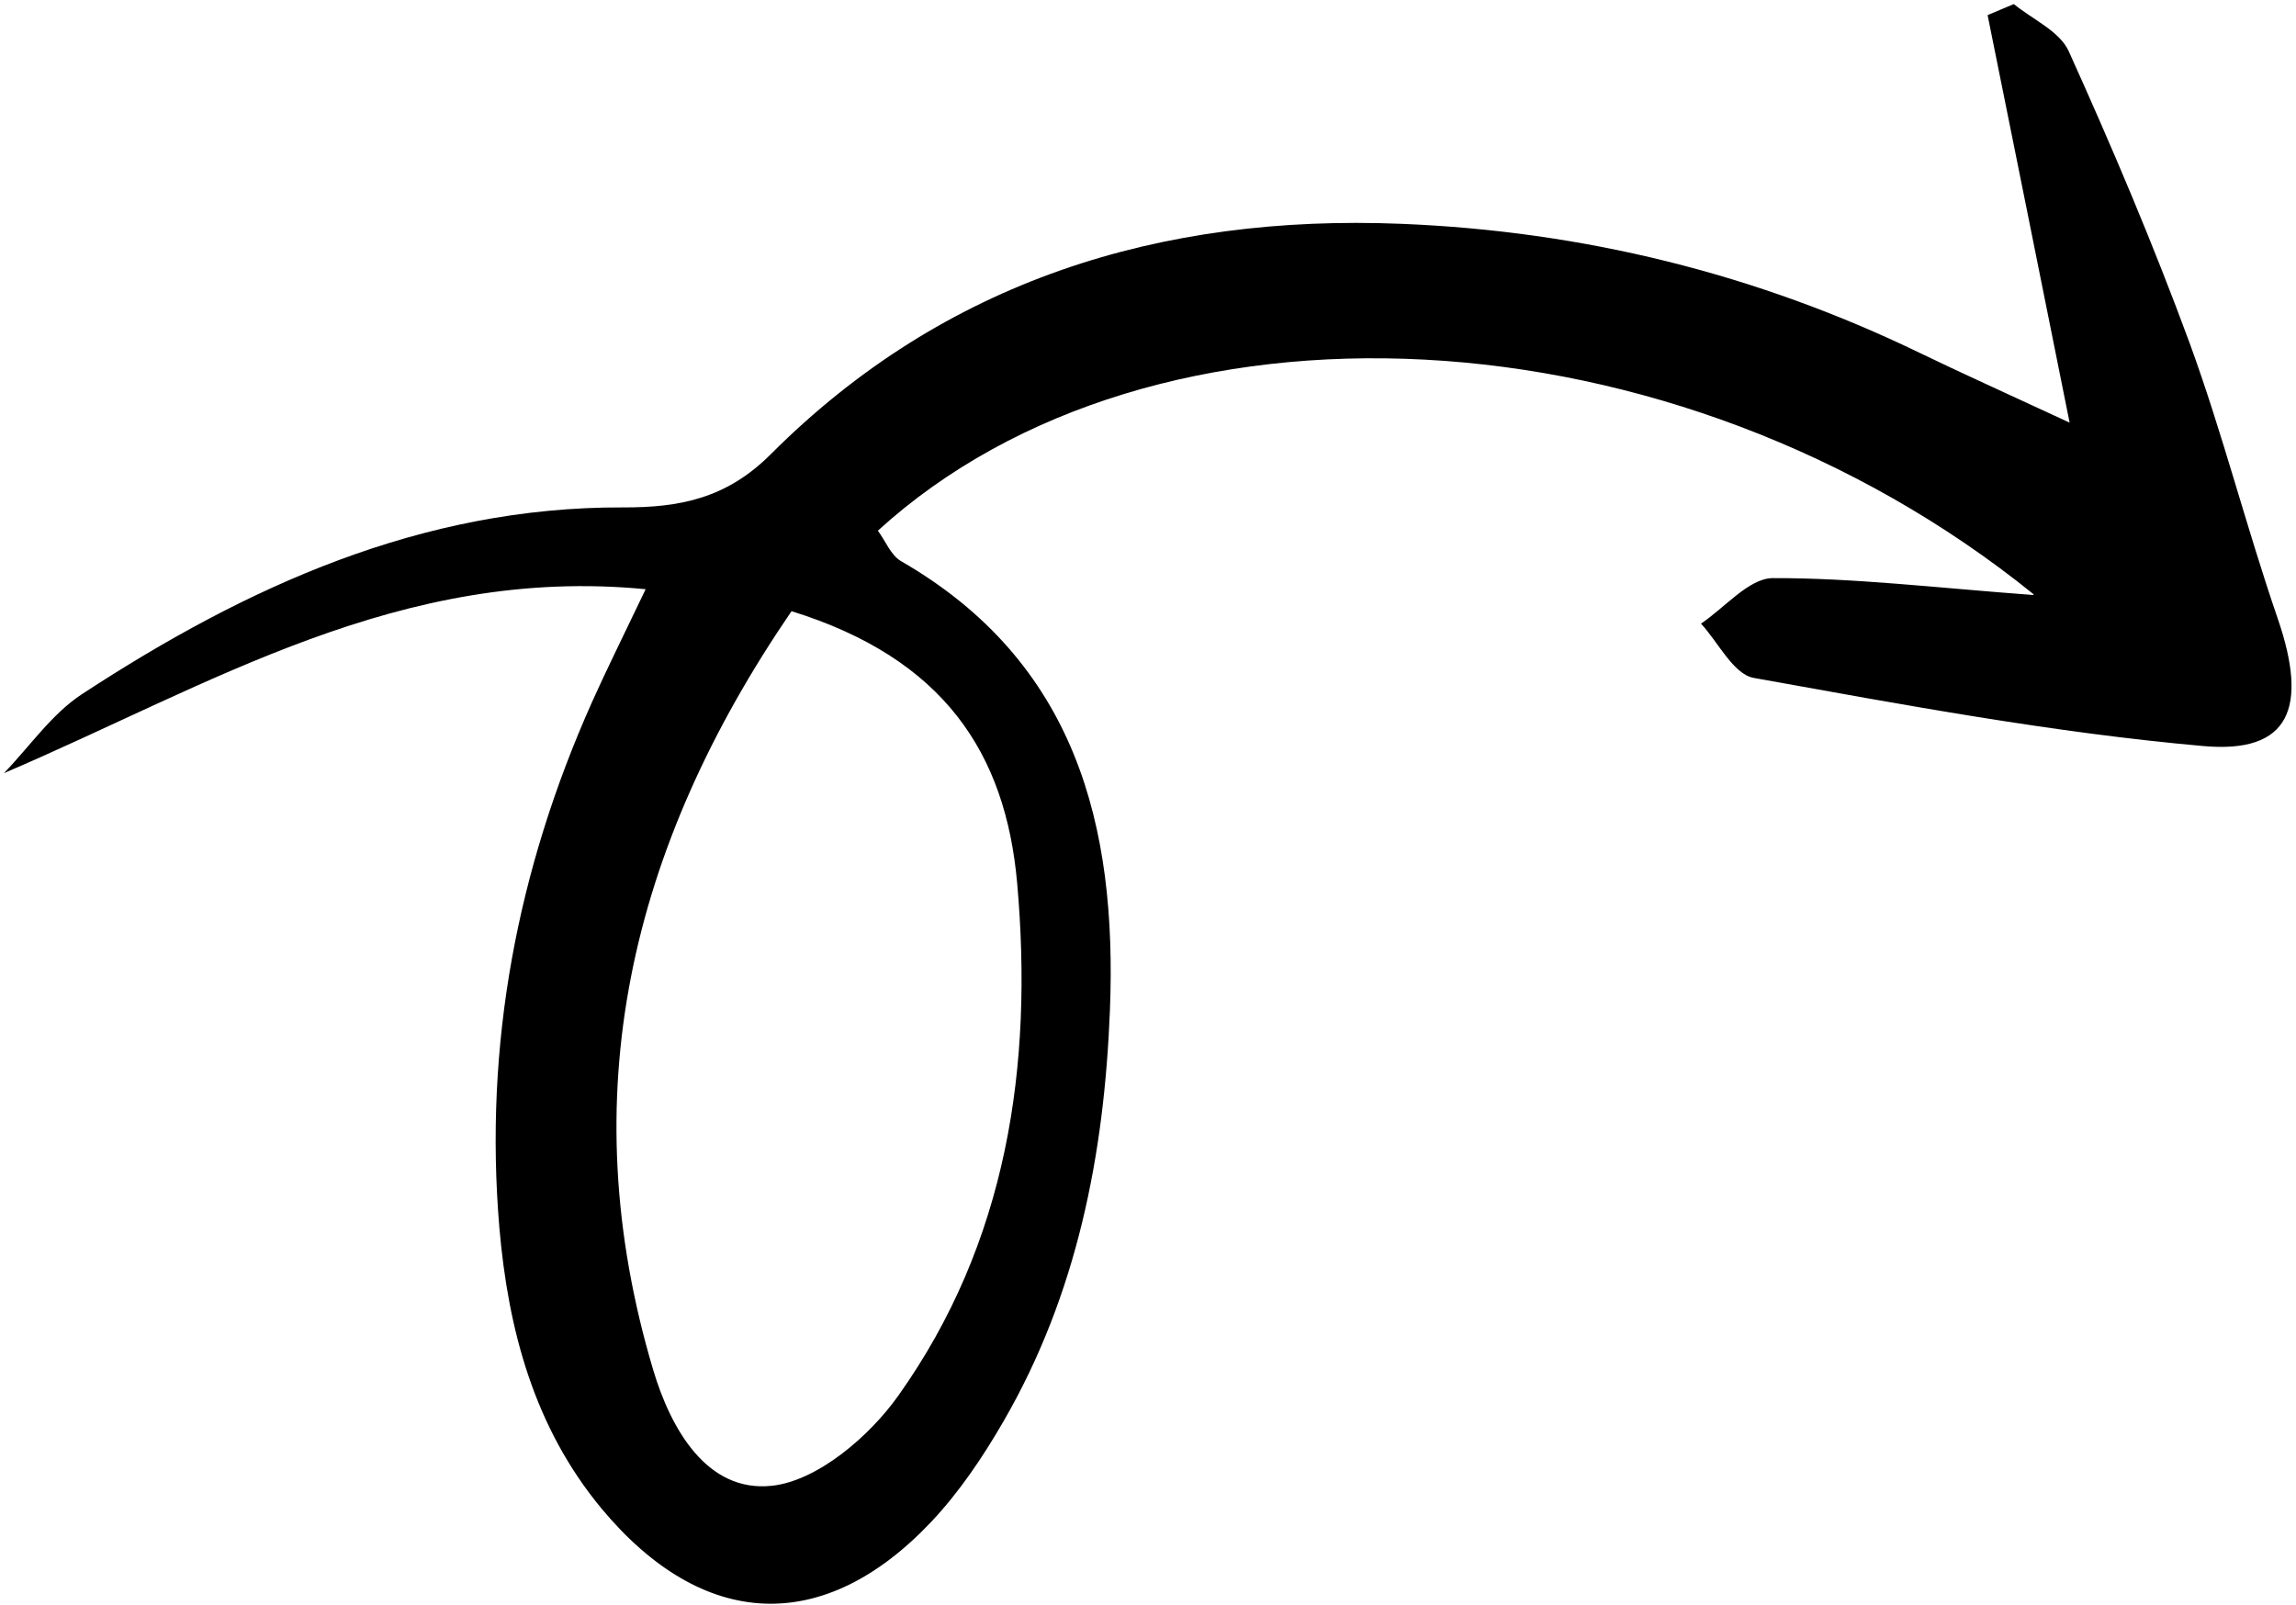 <svg width="206" height="144" viewBox="0 0 206 144" fill="none" xmlns="http://www.w3.org/2000/svg">
<path d="M182.469 53.341C150.29 27.318 103.482 25.09 78.762 47.625C79.45 48.541 79.924 49.826 80.842 50.357C96.528 59.404 100.237 74.093 99.584 90.663C99.079 103.605 96.637 116.144 90.044 127.537C88.196 130.74 86.074 133.892 83.563 136.56C73.875 146.824 63.048 146.288 53.965 135.374C47.921 128.086 45.591 119.329 44.803 110.162C43.418 93.774 46.397 78.056 53.102 63.036C54.425 60.08 55.877 57.176 57.928 52.877C35.875 50.737 18.908 61.458 0.352 69.384C2.668 66.993 4.647 64.061 7.372 62.282C22.114 52.639 37.821 45.474 55.873 45.536C61.01 45.554 65.205 44.733 69.191 40.727C84.758 25.167 104.126 19.213 125.723 20.086C142.017 20.743 157.573 24.565 172.265 31.681C175.897 33.438 179.564 35.086 185.689 37.928C182.98 24.387 180.646 12.861 178.33 1.354C179.109 1.03 179.905 0.688 180.684 0.365C182.379 1.755 184.799 2.805 185.608 4.594C189.503 13.214 193.199 21.928 196.46 30.796C199.419 38.904 201.544 47.318 204.358 55.502C207.115 63.523 205.444 67.651 197.675 66.951C184.16 65.752 170.736 63.24 157.35 60.837C155.523 60.505 154.171 57.651 152.616 55.966C154.763 54.526 156.911 51.901 159.042 51.881C166.364 51.86 173.699 52.75 182.415 53.396L182.469 53.341ZM71.016 54.848C56.478 76.11 51.281 98.407 58.612 122.959C60.182 128.214 63.416 133.967 69.254 133.335C73.328 132.898 78.006 128.917 80.612 125.228C90.377 111.483 92.716 95.648 91.259 79.226C90.217 67.622 84.721 59.104 71.016 54.848Z" fill="black"/>
</svg>
